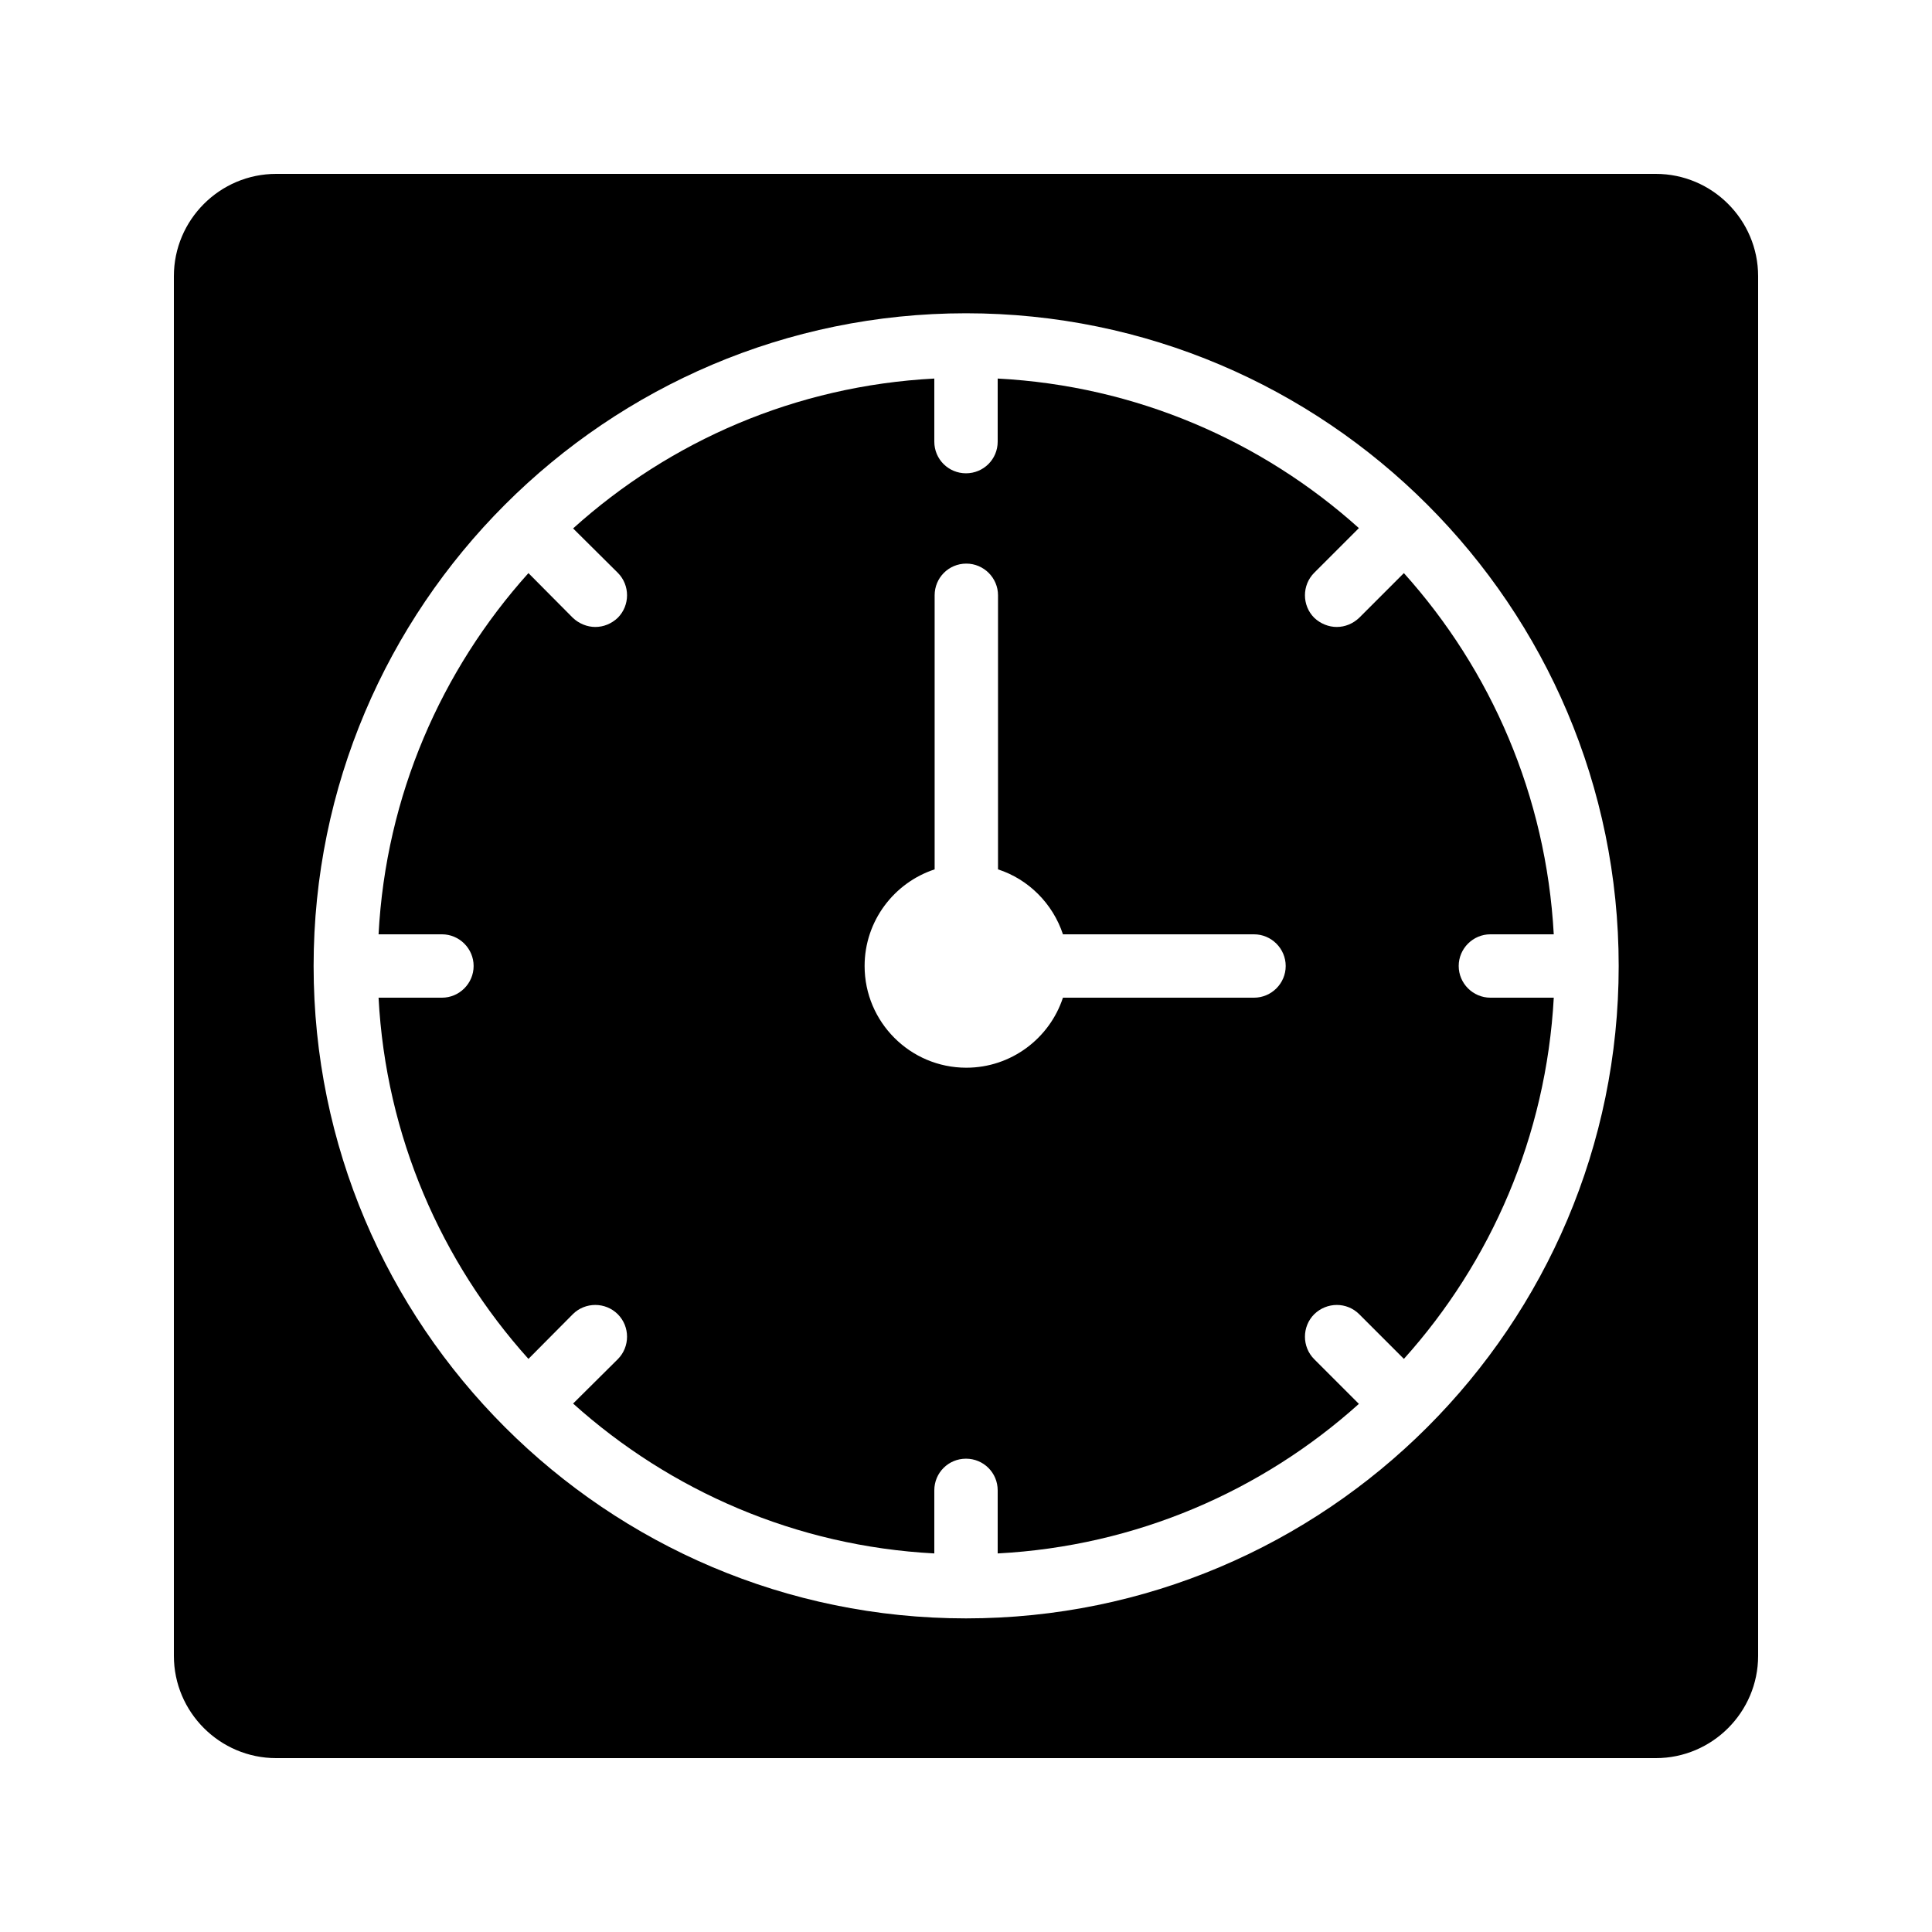 <?xml version="1.0" encoding="UTF-8"?>
<!-- Uploaded to: SVG Repo, www.svgrepo.com, Generator: SVG Repo Mixer Tools -->
<svg fill="#000000" width="800px" height="800px" version="1.1" viewBox="144 144 512 512" xmlns="http://www.w3.org/2000/svg">
 <g>
  <path d="m582.8 190.08h-365.6c-14.945 0-27.121 12.176-27.121 27.121v365.6c0 14.949 12.176 27.121 27.121 27.121h365.6c14.945 0 27.121-12.172 27.121-27.121v-365.6c0-14.945-12.176-27.121-27.121-27.121zm-182.8 382.81c-95.305 0-172.89-77.504-172.89-172.89 0-95.391 77.586-172.98 172.89-172.98 95.387 0 172.97 77.586 172.97 172.98 0 95.387-77.586 172.89-172.97 172.89z"/>
  <path d="m530.57 400c0-4.617 3.777-8.398 8.398-8.398h16.793c-2.016-36.695-16.625-70.031-39.719-95.723l-11.84 11.84c-1.68 1.594-3.777 2.434-5.961 2.434-2.098 0-4.281-0.84-5.961-2.434-3.273-3.273-3.273-8.648 0-11.926l11.84-11.84c-25.695-23.09-59.031-37.703-95.723-39.633v16.711c0 4.703-3.777 8.398-8.398 8.398-4.617 0-8.398-3.695-8.398-8.398v-16.711c-36.695 1.93-70.027 16.543-95.723 39.719l11.84 11.754c3.273 3.273 3.273 8.648 0 11.926-1.68 1.594-3.777 2.434-5.961 2.434-2.098 0-4.281-0.84-5.961-2.434l-11.754-11.84c-23.09 25.695-37.785 59.027-39.719 95.723h16.793c4.617 0 8.398 3.777 8.398 8.398 0 4.617-3.777 8.398-8.398 8.398h-16.793c1.93 36.695 16.625 70.027 39.719 95.723l11.754-11.84c3.273-3.273 8.648-3.273 11.922 0s3.273 8.648 0 11.922l-11.84 11.754c25.695 23.09 59.031 37.785 95.723 39.719v-16.711c0-4.703 3.777-8.398 8.398-8.398 4.617 0 8.398 3.695 8.398 8.398v16.711c36.695-1.934 70.031-16.543 95.723-39.633l-11.84-11.84c-3.273-3.273-3.273-8.648 0-11.922 3.359-3.273 8.648-3.273 11.926 0l11.84 11.84c23.09-25.695 37.703-59.027 39.719-95.723h-16.793c-4.625-0.004-8.402-3.781-8.402-8.398zm-54.246 8.395h-50.633c-3.527 10.75-13.688 18.559-25.609 18.559-14.863 0-26.953-12.09-26.953-26.953 0-11.926 7.809-22.082 18.559-25.609v-72.633c0-4.617 3.695-8.398 8.398-8.398 4.617 0 8.398 3.777 8.398 8.398v72.633c8.055 2.602 14.52 9.066 17.207 17.211h50.633c4.617 0 8.398 3.777 8.398 8.398 0 4.617-3.777 8.395-8.398 8.395z"/>
 </g>
</svg>